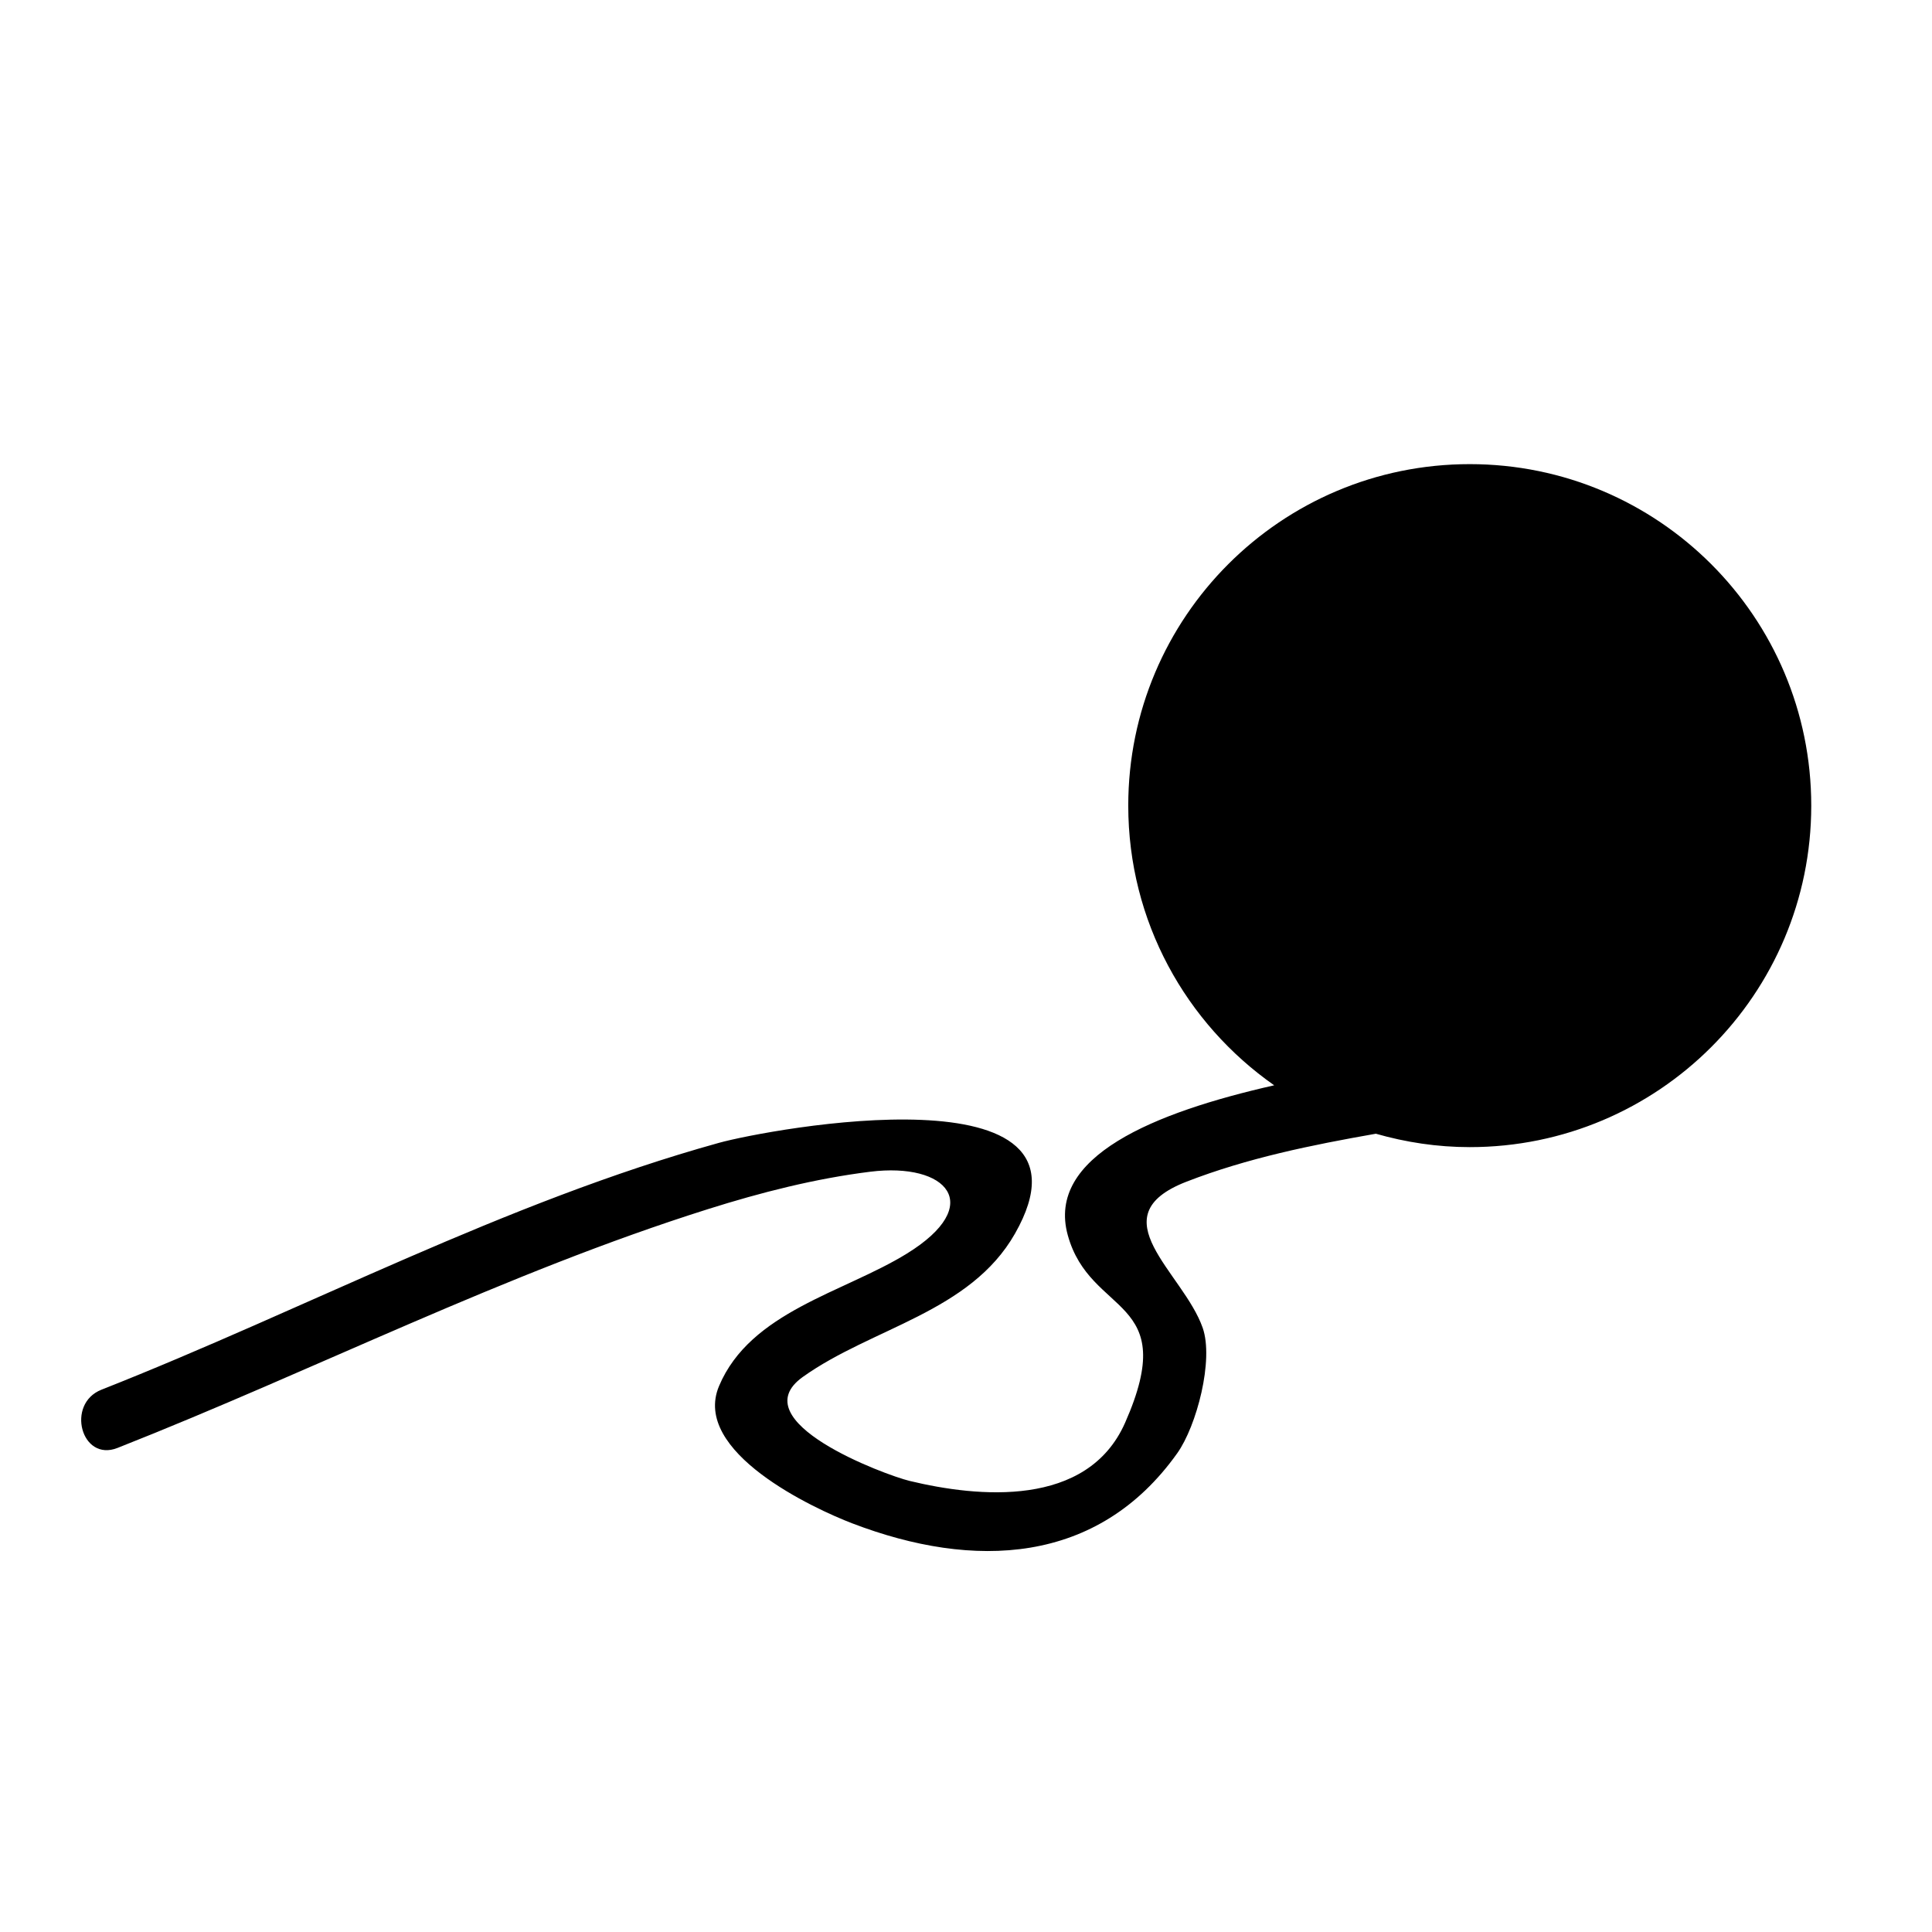 <?xml version="1.0" encoding="iso-8859-1"?>
<!-- Generator: Adobe Illustrator 17.1.0, SVG Export Plug-In . SVG Version: 6.00 Build 0)  -->
<!DOCTYPE svg PUBLIC "-//W3C//DTD SVG 1.1//EN" "http://www.w3.org/Graphics/SVG/1.1/DTD/svg11.dtd">
<svg version="1.1" id="Layer_1" xmlns="http://www.w3.org/2000/svg" xmlns:xlink="http://www.w3.org/1999/xlink" x="0px" y="0px"
	 viewBox="0 0 64 64" style="enable-background:new 0 0 64 64;" xml:space="preserve">
<path d="M48.687,15.375c-6.248,0-11.312,5.065-11.312,11.312c0,3.836,1.914,7.22,4.834,9.265c-3.981,0.902-7.555,2.359-6.838,4.963
	c0.748,2.719,3.759,2.006,1.899,6.216c-1.252,2.833-4.882,2.471-7.139,1.926c-0.822-0.199-5.596-1.975-3.536-3.445
	c2.292-1.635,5.54-2.135,7.027-4.746c3.182-5.585-8.178-3.46-9.805-3.008c-7.122,1.978-13.619,5.48-20.457,8.178
	c-1.185,0.468-0.669,2.402,0.532,1.929c6.559-2.587,12.816-5.785,19.566-7.913c1.75-0.552,3.547-1.01,5.37-1.237
	c2.548-0.317,3.826,1.101,1.212,2.713c-2.097,1.293-5.182,1.92-6.221,4.387c-0.919,2.182,3.148,4.064,4.416,4.549
	c4.014,1.536,8.127,1.38,10.762-2.323c0.645-0.906,1.217-3.091,0.843-4.157c-0.645-1.838-3.493-3.69-0.539-4.838
	c2.021-0.785,4.142-1.215,6.276-1.59C46.566,37.839,47.607,38,48.687,38C54.935,38,60,32.935,60,26.688
	C60,20.44,54.935,15.375,48.687,15.375z"/>
</svg>

